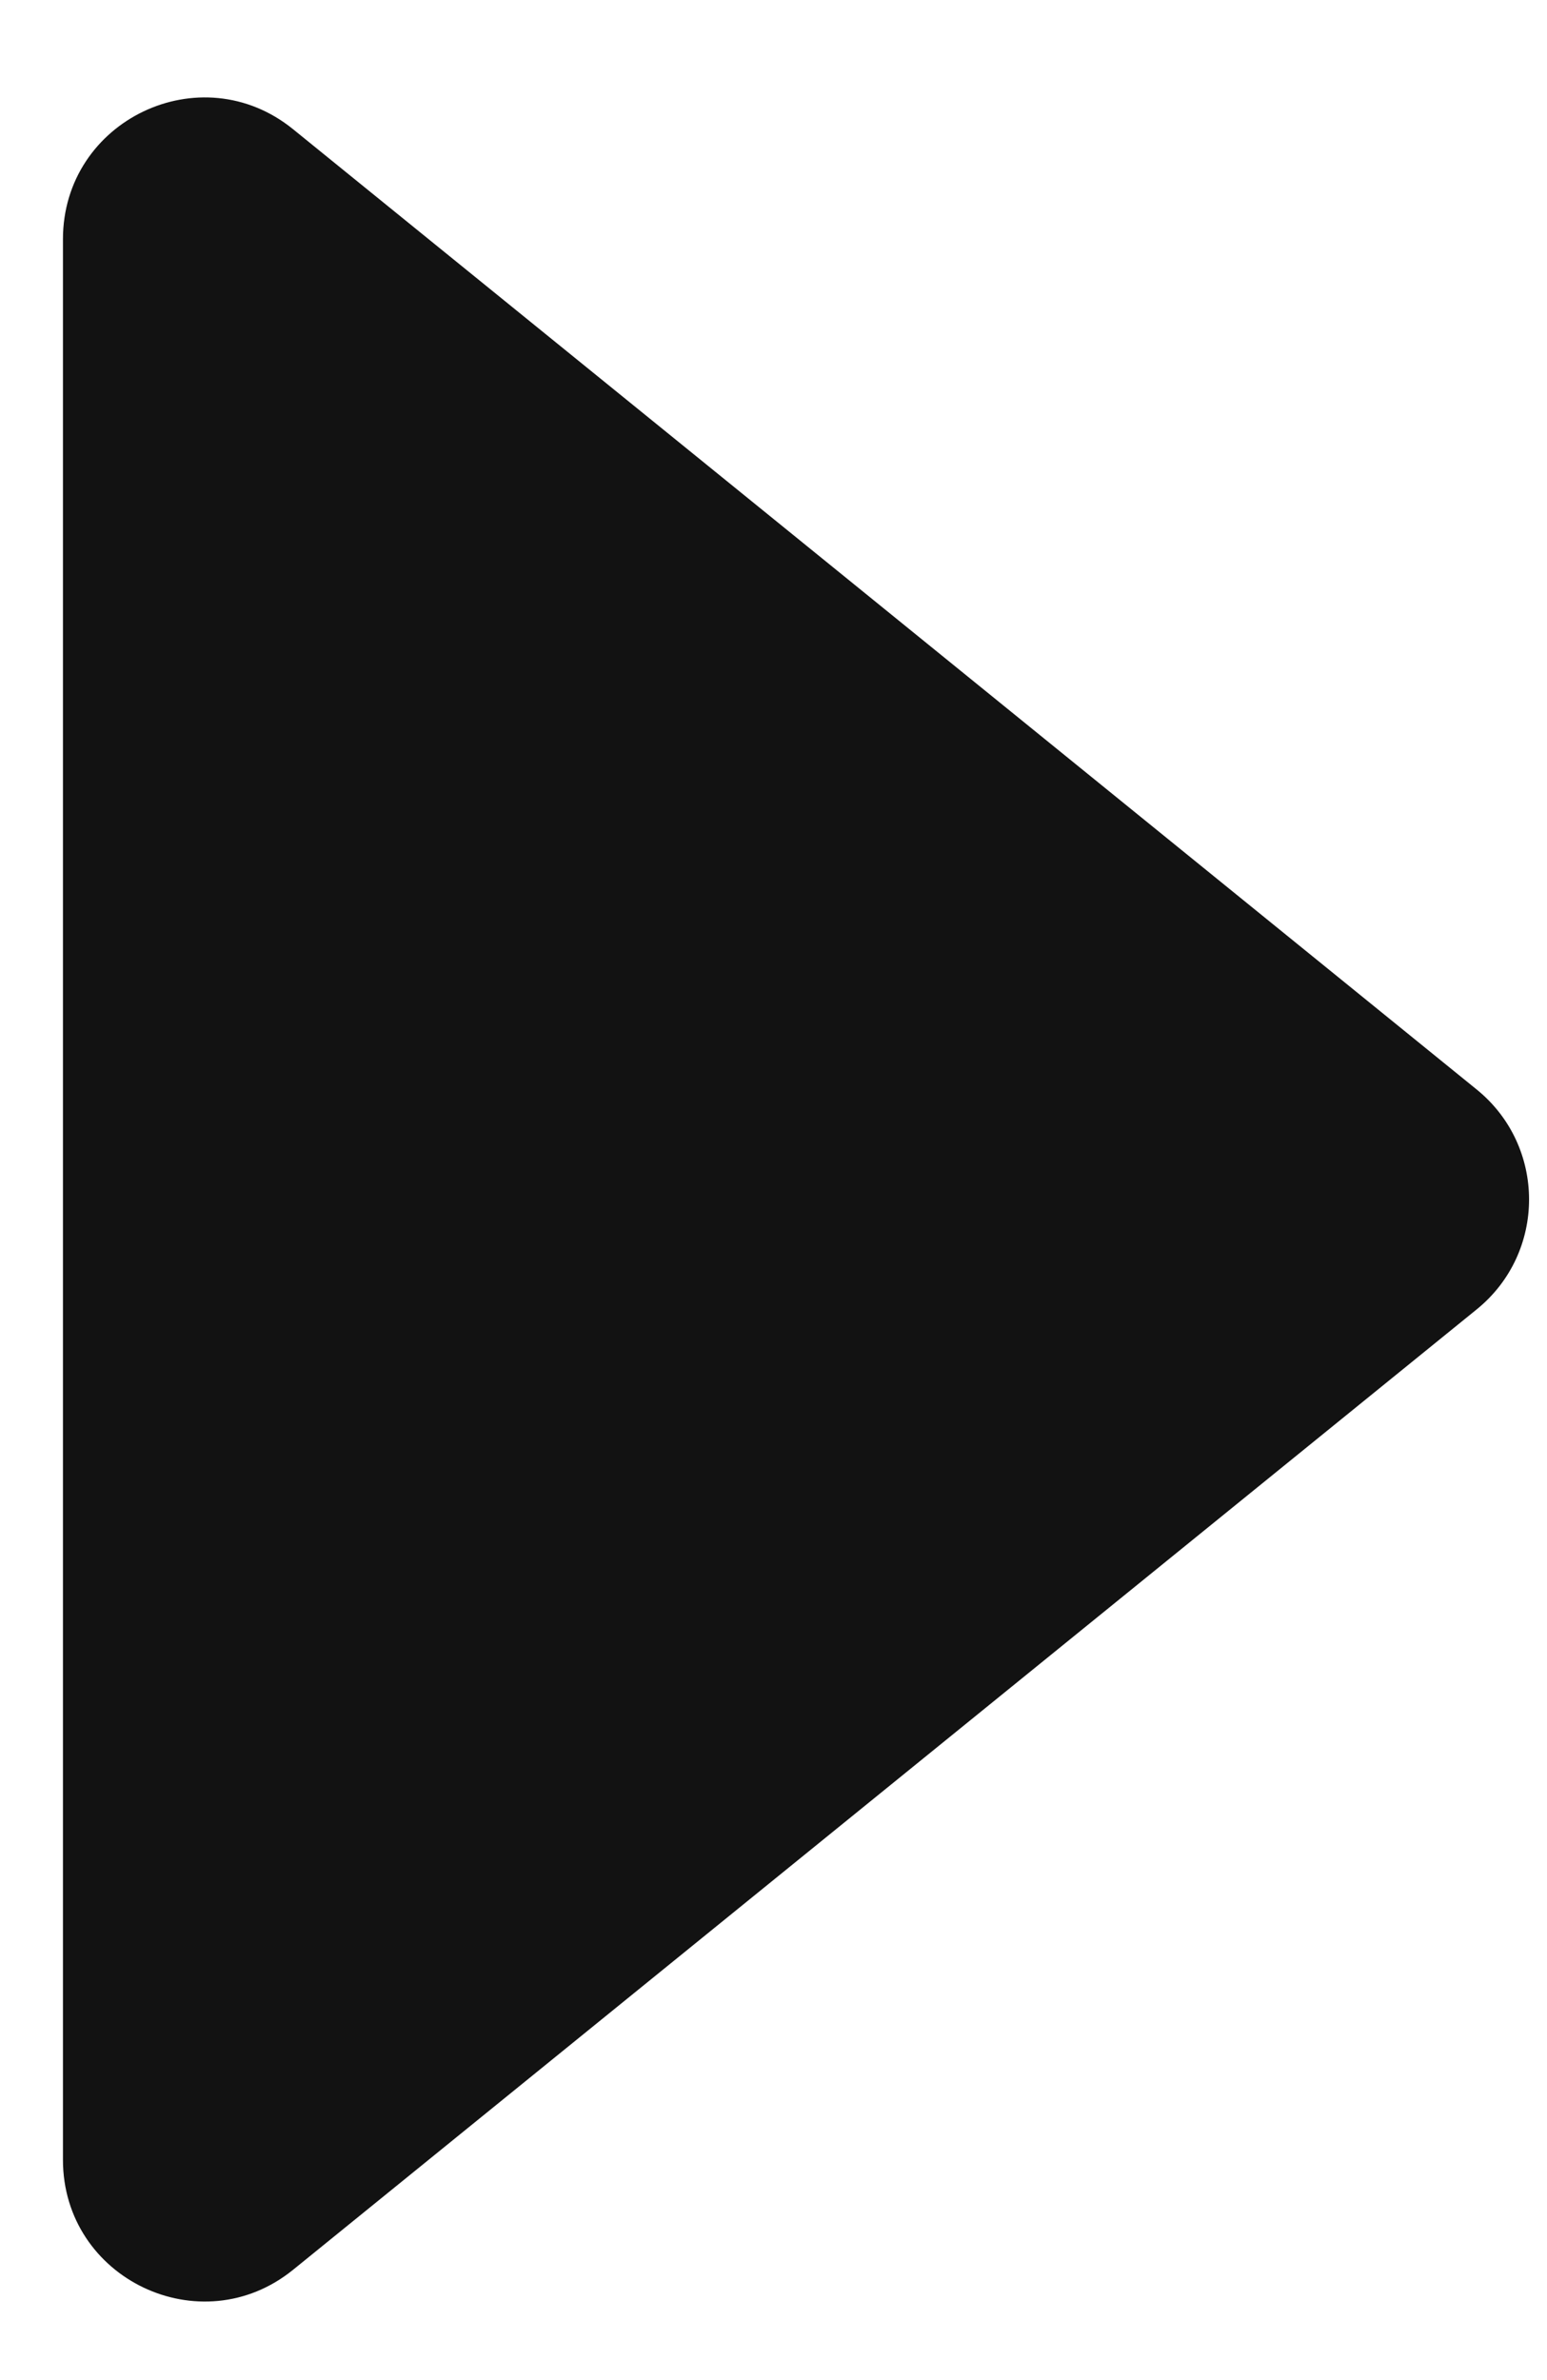<svg width="13" height="20" viewBox="0 0 13 20" fill="none" xmlns="http://www.w3.org/2000/svg">
<path d="M0.529 10.079V2.01C0.529 1.01 1.687 0.456 2.463 1.086L7.039 4.798L12.409 9.155C12.996 9.631 12.996 10.527 12.409 11.003L7.039 15.36L2.463 19.073C1.687 19.702 0.529 19.149 0.529 18.149V10.079Z" fill="#121212"/>
</svg>

